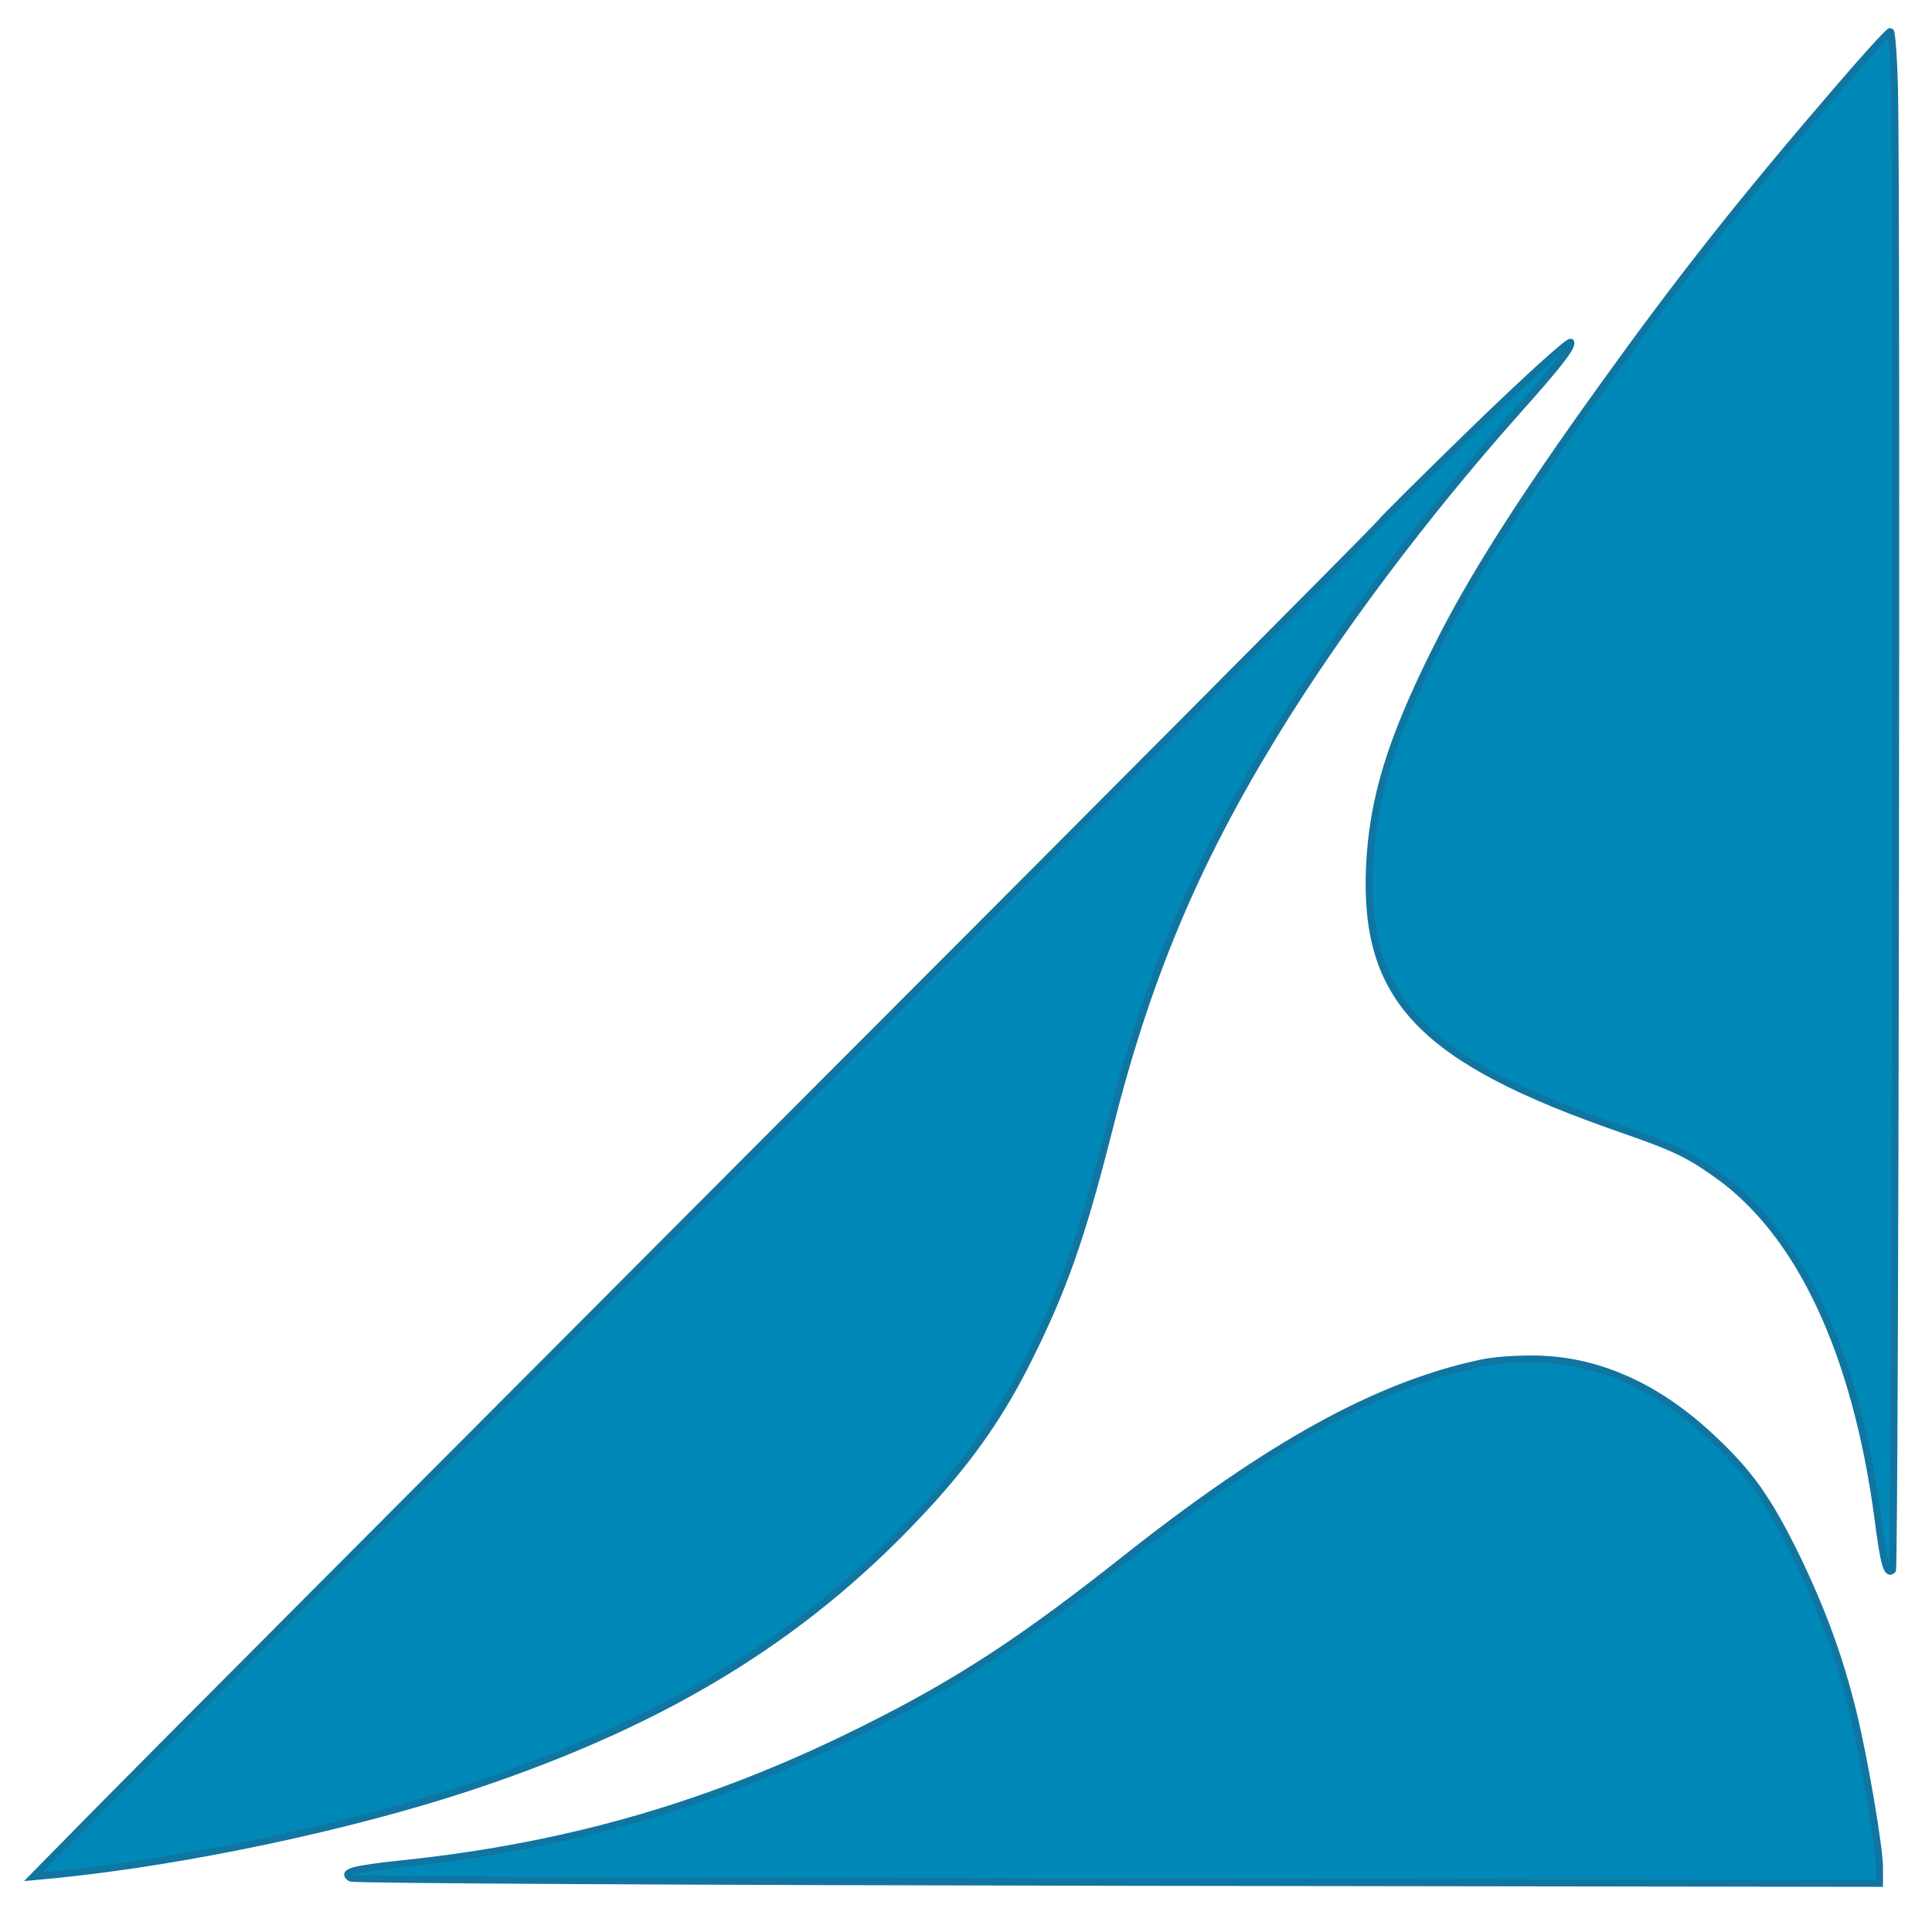 <?xml version="1.0" standalone="no"?>
<!DOCTYPE svg PUBLIC "-//W3C//DTD SVG 20010904//EN"
 "http://www.w3.org/TR/2001/REC-SVG-20010904/DTD/svg10.dtd">
<svg version="1.0" xmlns="http://www.w3.org/2000/svg"
 width="552pt" height="552pt" viewBox="0 0 552 552"
 preserveAspectRatio="xMidYMid meet">
<g transform="translate(0,552) scale(0.1,-0.1)"
fill="#0088b8" stroke="#1075a1" stroke-width="20">
<path d="M5249 5263 c-275 -320 -445 -535 -670 -848 -231 -321 -376 -548 -476
-750 -129 -258 -181 -427 -190 -620 -17 -380 149 -553 720 -751 150 -52 190
-71 273 -130 237 -168 397 -510 460 -985 16 -127 26 -160 41 -145 8 7 13 3866
6 4224 -2 94 -8 172 -12 172 -5 0 -73 -75 -152 -167z"/>
<path d="M4221 4301 c-144 -140 -269 -264 -277 -275 -8 -12 -798 -806 -1757
-1766 -958 -960 -1821 -1826 -1917 -1924 l-175 -178 65 6 c375 38 841 137
1185 251 572 190 974 440 1318 820 117 130 199 249 273 397 102 203 155 355
230 651 109 437 247 766 474 1137 181 296 430 628 699 930 116 130 153 178
149 192 -3 7 -119 -98 -267 -241z"/>
<path d="M4225 1624 c-293 -64 -599 -233 -1010 -558 -293 -232 -476 -352 -745
-486 -428 -214 -842 -335 -1320 -385 -142 -15 -175 -24 -148 -41 7 -5 993 -10
2191 -12 l2177 -3 0 45 c0 57 -43 310 -76 445 -39 158 -88 291 -163 446 -80
162 -131 235 -240 337 -153 144 -320 220 -496 225 -63 1 -126 -3 -170 -13z"/>
</g>
</svg>
